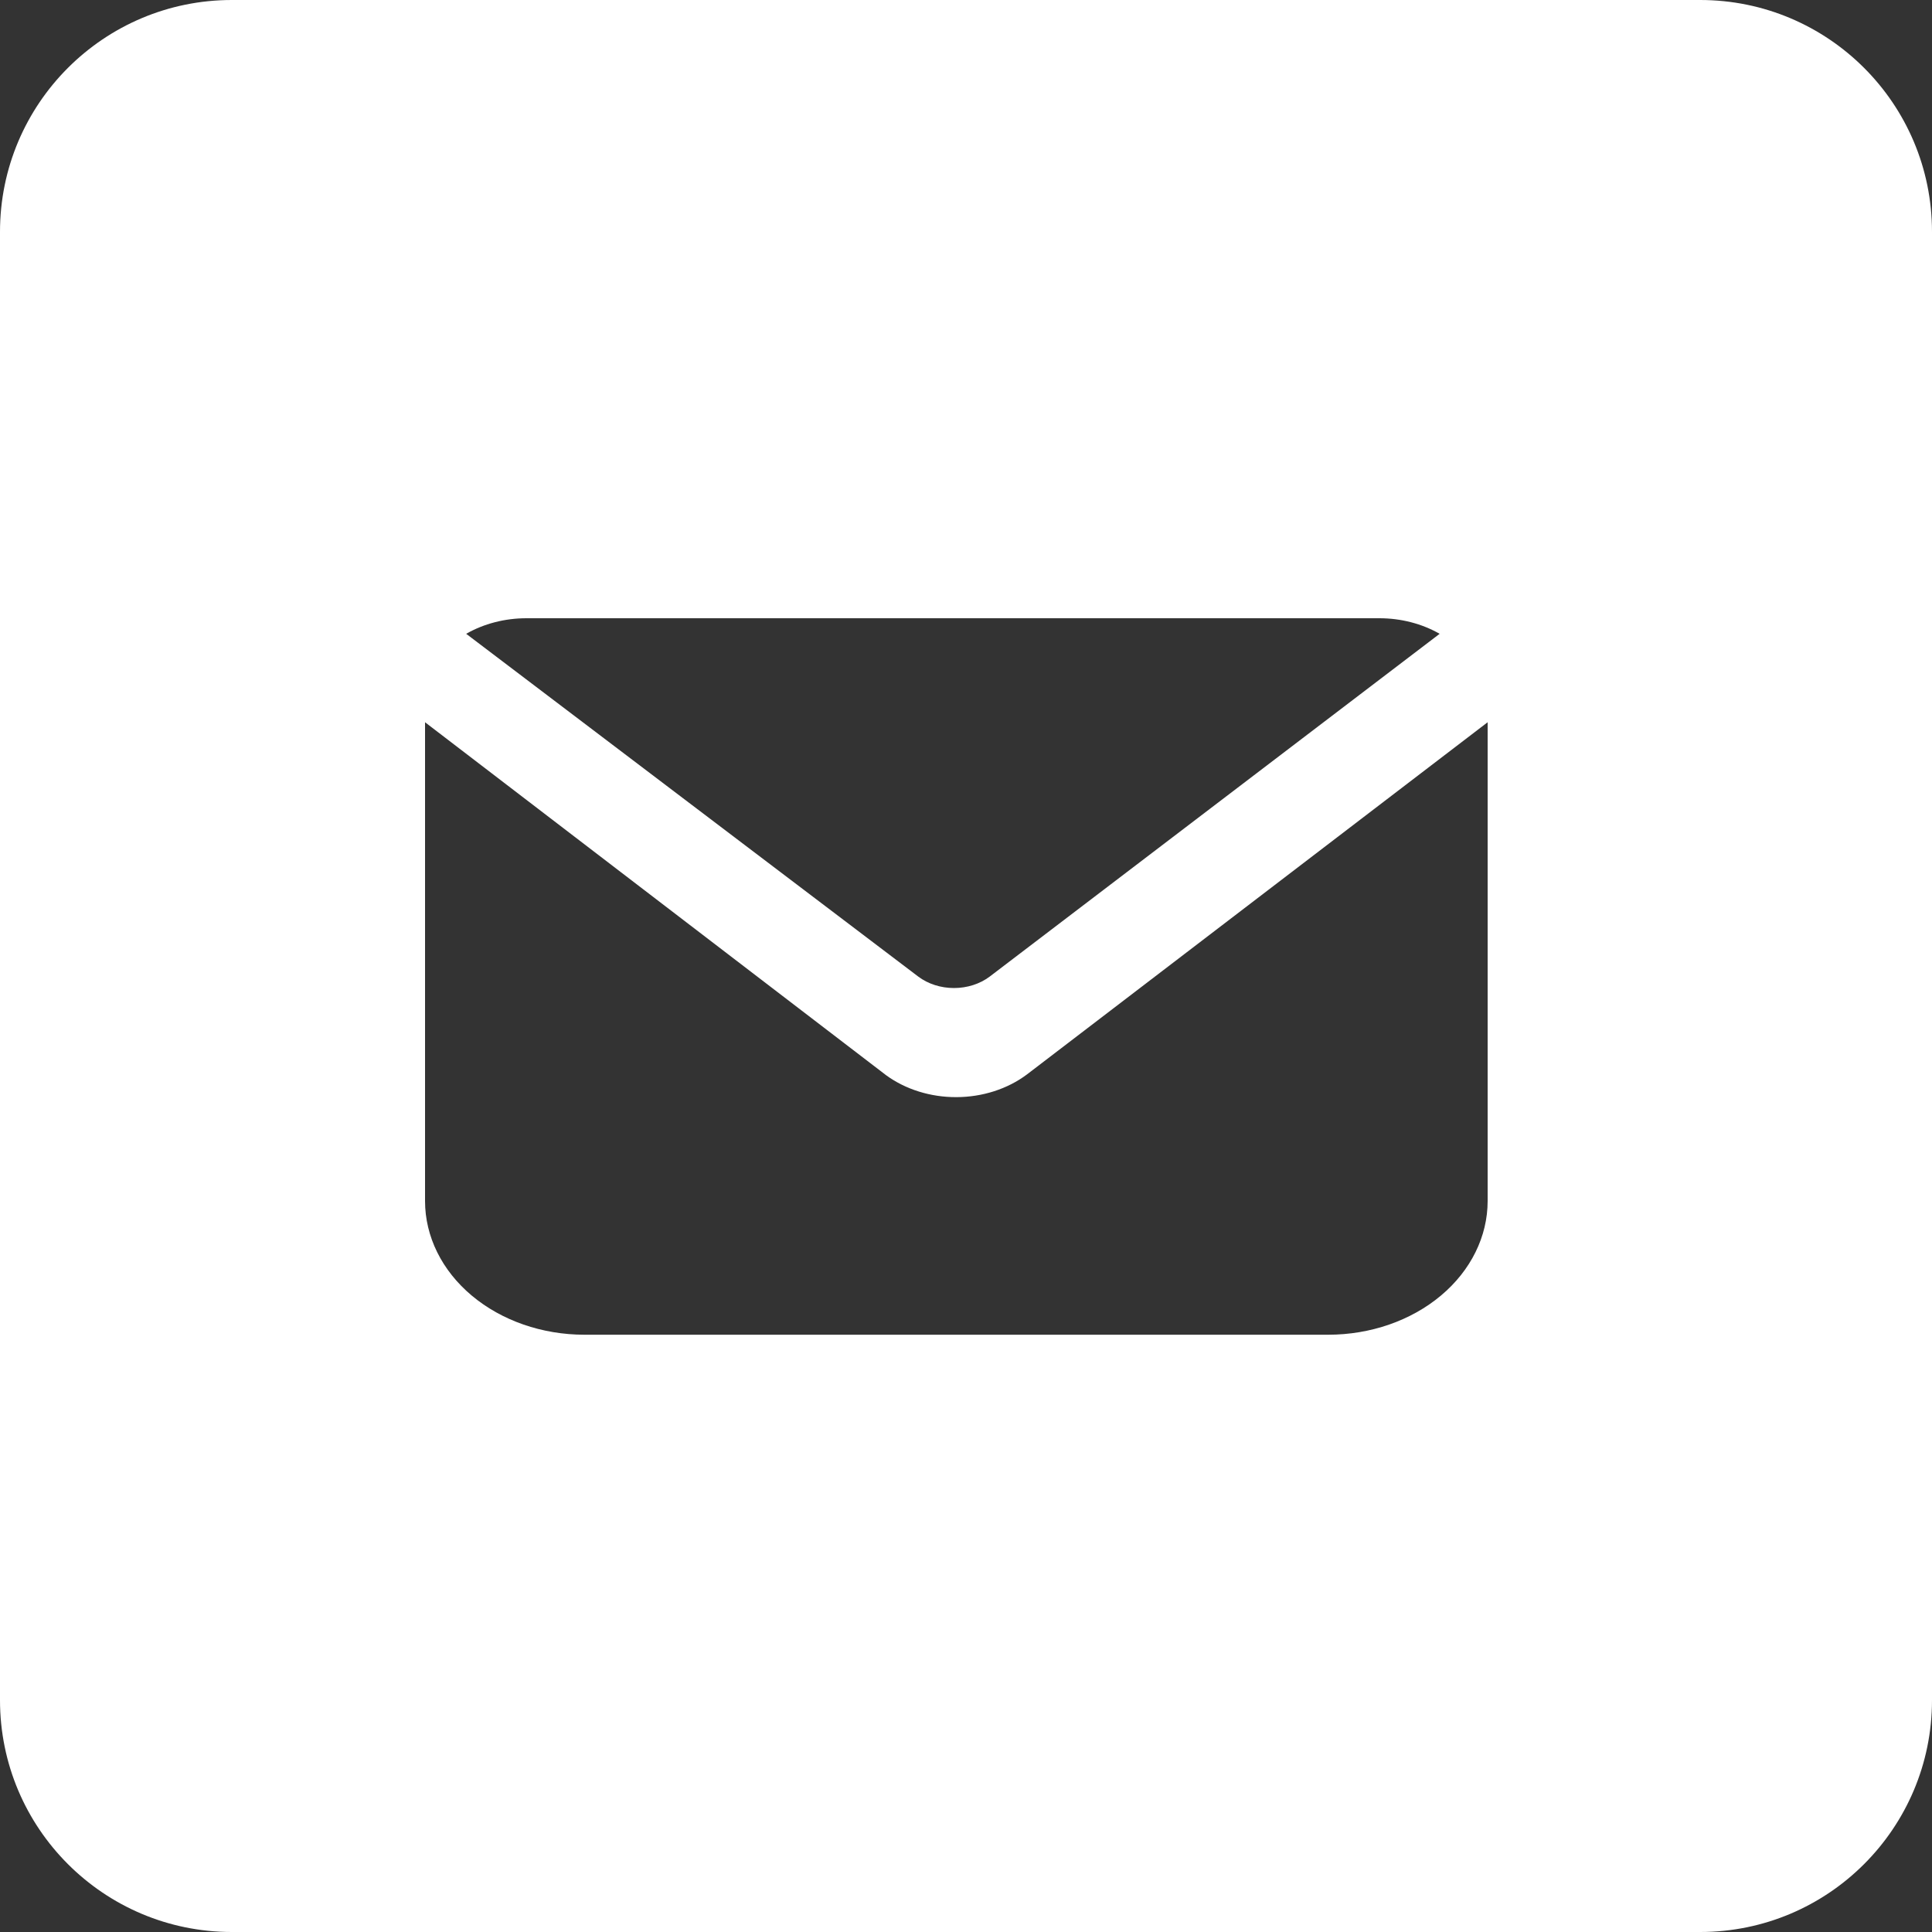 <?xml version="1.0" encoding="UTF-8"?> <svg xmlns="http://www.w3.org/2000/svg" width="200" height="200" viewBox="0 0 200 200" fill="none"><rect x="0" y="0" width="200" height="200" fill="#333333" stroke="none"/> <path fill-rule="evenodd" clip-rule="evenodd" d="M0 24C0 10.745 10.745 0 24 0H176C189.255 0 200 10.745 200 24V176C200 189.255 189.255 200 176 200H24C10.745 200 0 189.255 0 176V24ZM102.453 101.096C101.439 101.859 100.122 102.281 98.756 102.281C97.389 102.281 96.072 101.859 95.058 101.096L48.258 65.611C50.094 64.562 52.268 64 54.494 64H142.796C145.022 64 147.196 64.562 149.032 65.611L102.453 101.096ZM154 124.327V74.767L106.315 111.221C104.304 112.732 101.7 113.57 99 113.575C96.333 113.584 93.753 112.781 91.74 111.314L44 74.767V124.327C44 127.998 45.738 131.519 48.833 134.116C51.927 136.712 56.124 138.17 60.5 138.17H137.5C141.876 138.17 146.073 136.712 149.167 134.116C152.262 131.519 154 127.998 154 124.327Z" fill="white"></path> </svg> 